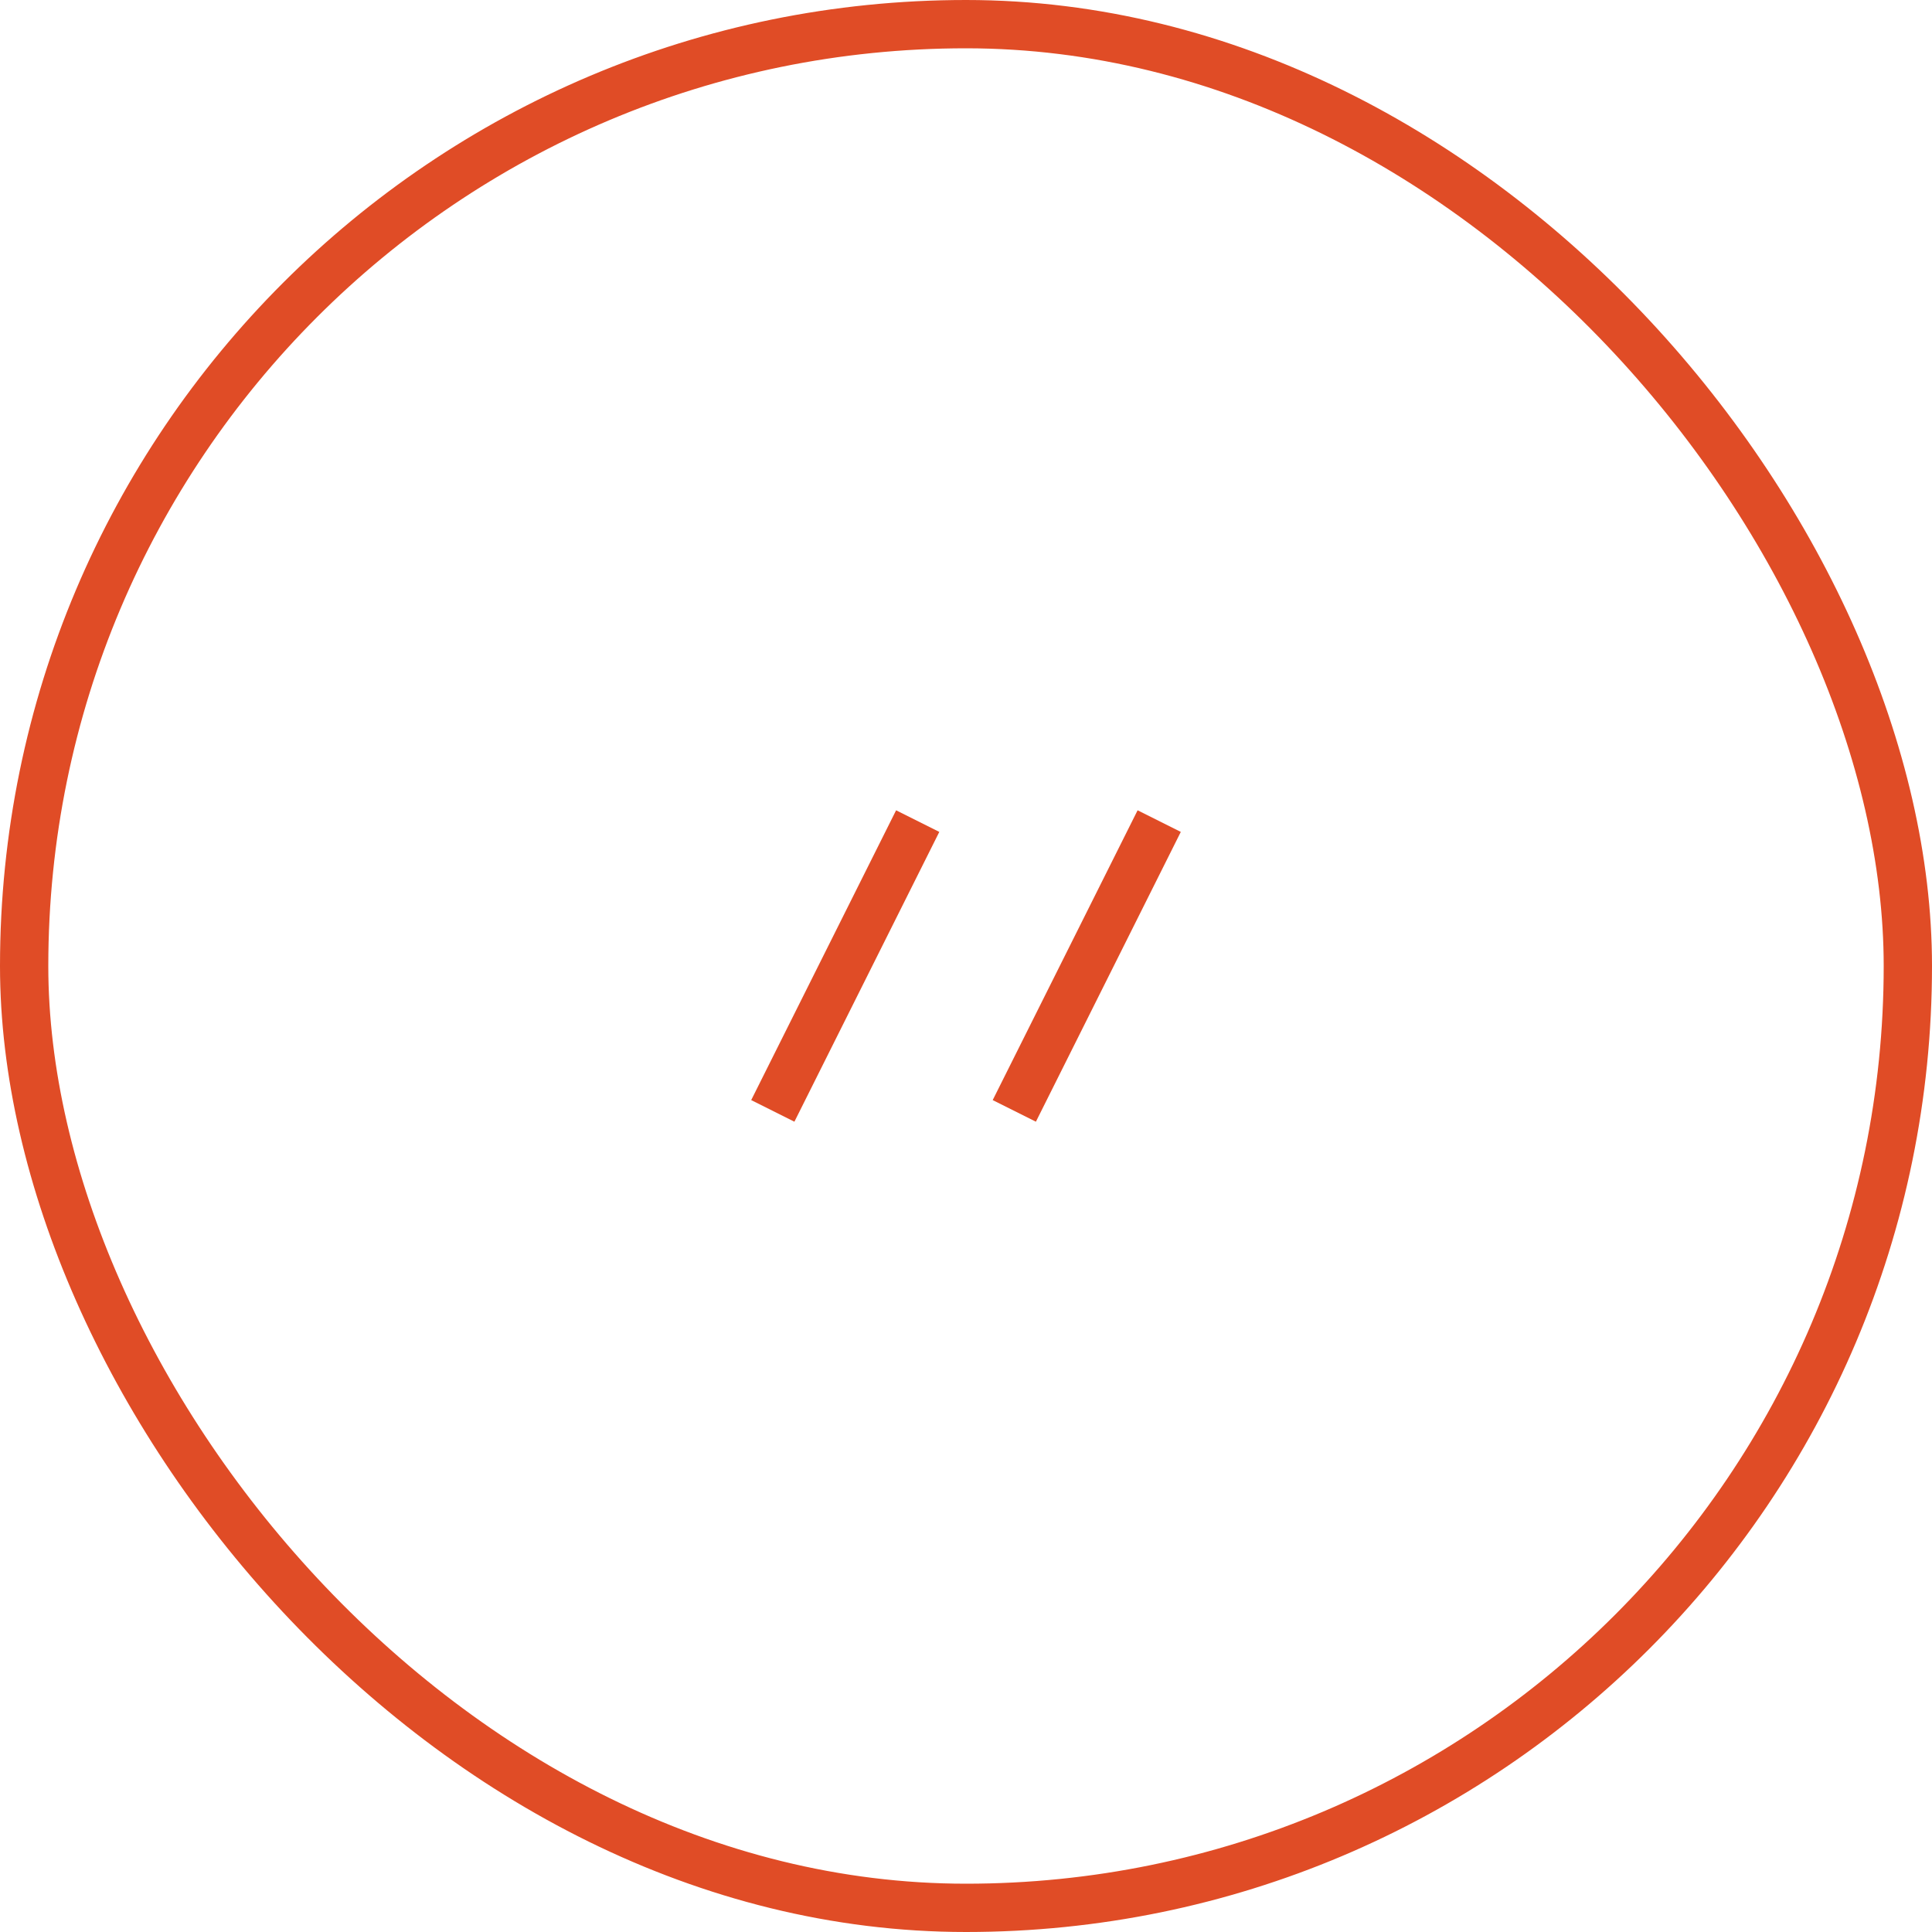 <svg width="40" height="40" viewBox="0 0 40 40" fill="none" xmlns="http://www.w3.org/2000/svg">
<rect x="0.5" y="0.5" width="39" height="39" rx="19.5" stroke="#E04C26"/>
<path d="M16 23L19 17" stroke="#E04C26"/>
<path d="M21 23L24 17" stroke="#E04C26"/>
</svg>
